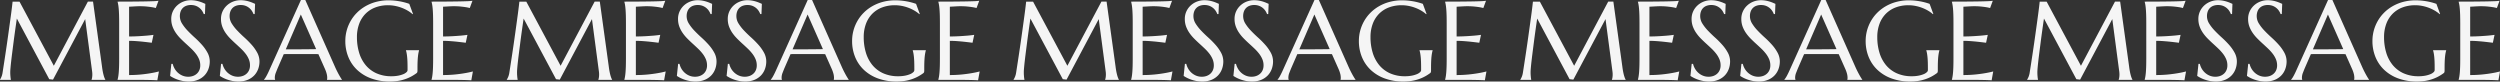 <svg xmlns="http://www.w3.org/2000/svg" width="2999.341" height="97.817" viewBox="0 0 2999.341 97.817"><rect x="0" y="0" width="2999.341" height="97.817" fill="#333333" stroke="none"/><g transform="translate(-6.711 -3701.211)"><path d="M4.711-.262A20.281,20.281,0,0,0,6.347-3.37a21.78,21.78,0,0,0,1.439-5.2q.72-4.58,1.6-10.305t1.832-12.006q.949-6.281,1.9-12.857t1.832-12.955q.883-6.379,1.7-12.3t1.472-10.829q.654-4.907,1.08-8.539t.622-5.463h8.31L69.29-16.881l40.828-76.945h6.216l10.73,77.73q.458,3.664.981,6.281t1.047,4.482a29.886,29.886,0,0,0,1.014,3.075,15.839,15.839,0,0,0,.949,2V0H114.567V-.262a10.856,10.856,0,0,0,.622-2.355,22.521,22.521,0,0,0,.294-3.926q0-.851-.065-1.734t-.2-1.93l-8.31-62.682L68.309-.262,63.794-.785,24.929-73.543q-2.29,15.507-3.991,28.658-.72,5.627-1.439,11.221T18.222-23.228q-.556,4.842-.883,8.539t-.327,5.463q0,2.225.131,3.926T17.4-2.421Q17.6-1.047,17.8,0H4.711ZM145.777-93.826q8.179,0,16.259-.065t14.82-.164q6.739-.1,11.516-.294a52.812,52.812,0,0,0,6.478-.523l-3.206,8.7a48.046,48.046,0,0,0-5.038-1.047q-2.486-.393-6.052-.752t-8.211-.36q-1.57,0-3.762.1t-4.22.229q-2.355.131-4.776.262v35.725q6.739-.065,12.17-.393t9.226-.654q4.449-.393,7.852-.916L186.8-44.492q-4.515-.589-9.226-1.112-4.057-.458-8.833-.818t-9.16-.36V-5.758a141.931,141.931,0,0,0,14.2-.654q6.478-.654,11.319-1.5,5.627-.916,10.272-2.159l-1.9,10.6Q192.69.458,191.12.393t-3.5-.131q-1.93-.065-4.057-.1T179.539.1q-1.9-.033-3.37-.065T174.043,0H145.777V-.262a34.782,34.782,0,0,0,.752-3.4q.36-2.028.622-5.038t.393-7.165q.131-4.155.131-9.716V-68.178q0-5.562-.131-9.716t-.393-7.2q-.262-3.042-.622-5.071a34.782,34.782,0,0,0-.752-3.4ZM250.6-78.908h-1.439a18.559,18.559,0,0,0-1.668-3.4,15.677,15.677,0,0,0-3.01-3.566,15.97,15.97,0,0,0-4.515-2.781,16.072,16.072,0,0,0-6.249-1.112,15.416,15.416,0,0,0-5.692.981,11.349,11.349,0,0,0-4.155,2.748,11.63,11.63,0,0,0-2.519,4.188,16.1,16.1,0,0,0-.851,5.365,16.848,16.848,0,0,0,2.65,9,51.991,51.991,0,0,0,6.641,8.473q3.991,4.188,8.637,8.375a108.246,108.246,0,0,1,8.637,8.7,49.886,49.886,0,0,1,6.641,9.455,22.149,22.149,0,0,1,2.65,10.632,26.148,26.148,0,0,1-1.472,8.539,22.034,22.034,0,0,1-4.547,7.688A22.886,22.886,0,0,1,242.417-.1,28.49,28.49,0,0,1,230.9,2.028a35.476,35.476,0,0,1-7.1-.687,45.775,45.775,0,0,1-6.216-1.7,40.282,40.282,0,0,1-5.1-2.192,37.411,37.411,0,0,1-3.7-2.159l1.5-14.46h1.636a20.875,20.875,0,0,0,2.355,5.856,20.327,20.327,0,0,0,4.024,4.907,19.22,19.22,0,0,0,5.463,3.4,17.416,17.416,0,0,0,6.739,1.276A16.65,16.65,0,0,0,236.5-4.744a13.569,13.569,0,0,0,4.547-2.813,12.158,12.158,0,0,0,2.912-4.286,14.244,14.244,0,0,0,1.014-5.431,19.1,19.1,0,0,0-1.5-7.623,30.032,30.032,0,0,0-3.958-6.641,55.273,55.273,0,0,0-5.562-6.085q-3.108-2.944-6.379-5.921t-6.379-6.118a49.059,49.059,0,0,1-5.562-6.707,34.42,34.42,0,0,1-3.958-7.655,25.872,25.872,0,0,1-1.5-9,21.261,21.261,0,0,1,2-9.324,22.356,22.356,0,0,1,5.3-7.1,23.633,23.633,0,0,1,7.492-4.515,24.4,24.4,0,0,1,8.637-1.57A32.226,32.226,0,0,1,239.6-95a39.737,39.737,0,0,1,4.94,1.243q2.192.72,3.828,1.439t2.683,1.178Zm59.672,0h-1.439a18.56,18.56,0,0,0-1.668-3.4,15.677,15.677,0,0,0-3.01-3.566,15.97,15.97,0,0,0-4.515-2.781,16.072,16.072,0,0,0-6.249-1.112,15.416,15.416,0,0,0-5.692.981,11.349,11.349,0,0,0-4.155,2.748,11.629,11.629,0,0,0-2.519,4.188,16.1,16.1,0,0,0-.851,5.365,16.848,16.848,0,0,0,2.65,9,51.992,51.992,0,0,0,6.641,8.473q3.991,4.188,8.637,8.375a108.241,108.241,0,0,1,8.637,8.7,49.887,49.887,0,0,1,6.641,9.455,22.149,22.149,0,0,1,2.65,10.632,26.148,26.148,0,0,1-1.472,8.539,22.034,22.034,0,0,1-4.547,7.688A22.886,22.886,0,0,1,302.089-.1a28.491,28.491,0,0,1-11.516,2.126,35.476,35.476,0,0,1-7.1-.687,45.775,45.775,0,0,1-6.216-1.7,40.282,40.282,0,0,1-5.1-2.192,37.409,37.409,0,0,1-3.7-2.159l1.5-14.46H271.6a20.876,20.876,0,0,0,2.355,5.856,20.327,20.327,0,0,0,4.024,4.907,19.22,19.22,0,0,0,5.463,3.4,17.416,17.416,0,0,0,6.739,1.276,16.65,16.65,0,0,0,5.987-1.014,13.569,13.569,0,0,0,4.547-2.813,12.158,12.158,0,0,0,2.912-4.286,14.244,14.244,0,0,0,1.014-5.431,19.1,19.1,0,0,0-1.5-7.623,30.033,30.033,0,0,0-3.958-6.641,55.275,55.275,0,0,0-5.562-6.085q-3.108-2.944-6.379-5.921t-6.379-6.118a49.061,49.061,0,0,1-5.562-6.707,34.421,34.421,0,0,1-3.958-7.655,25.871,25.871,0,0,1-1.5-9,21.261,21.261,0,0,1,2-9.324,22.356,22.356,0,0,1,5.3-7.1,23.633,23.633,0,0,1,7.492-4.515,24.4,24.4,0,0,1,8.637-1.57,32.226,32.226,0,0,1,6.02.523,39.737,39.737,0,0,1,4.94,1.243q2.192.72,3.828,1.439t2.683,1.178ZM397.027,0V-.262a3.827,3.827,0,0,0,.2-.981q.065-.654.065-1.178a20.419,20.419,0,0,0-.556-4.482,37,37,0,0,0-2.126-6.118l-7.917-17.8q-3.664-.131-9.749-.131H353.811q-4.809,0-8.669.131l-7.524,17.273q-.981,2.421-2.094,5.3a16.042,16.042,0,0,0-1.112,5.823,6.291,6.291,0,0,0,.131,1.407,2.578,2.578,0,0,0,.262.752V0H321.456V-.262A23.533,23.533,0,0,0,324.4-4.678q1.767-3.173,3.86-7.95l37.491-83.161h5.234l35.528,79.955q1.243,2.813,2.584,5.463t2.519,4.744q1.178,2.094,2.094,3.533t1.243,1.832V0Zm-42.4-36.575q3.795,0,7.786-.033l7.819-.065,7.361-.065q3.533-.033,6.412-.1L365.621-78.385l-18.059,41.81ZM505.575-10.992a7.38,7.38,0,0,1-.164,1.5,2.345,2.345,0,0,1-.752,1.309,50.625,50.625,0,0,1-6.379,4.089,48.9,48.9,0,0,1-7.426,3.239,52.249,52.249,0,0,1-8.6,2.126,61.629,61.629,0,0,1-9.913.752,64.285,64.285,0,0,1-21.723-3.5,49.208,49.208,0,0,1-16.848-9.913,44.115,44.115,0,0,1-10.894-15.409,50.187,50.187,0,0,1-3.86-19.989,47.347,47.347,0,0,1,1.6-12.235,48.445,48.445,0,0,1,4.678-11.45,46.972,46.972,0,0,1,7.59-9.978,48.685,48.685,0,0,1,10.305-7.884,52.712,52.712,0,0,1,12.759-5.2A58.187,58.187,0,0,1,471.028-95.4q3.141,0,6.412.294t6.478.851q3.206.556,6.183,1.341t5.66,1.767l4.449,12.1-.523.262A36.451,36.451,0,0,0,493.8-83.03a46.7,46.7,0,0,0-7.132-3.4,49.126,49.126,0,0,0-7.95-2.257,43.429,43.429,0,0,0-8.408-.818,42.612,42.612,0,0,0-15.114,2.584,33.02,33.02,0,0,0-11.81,7.492A33.87,33.87,0,0,0,435.7-67.393a44.88,44.88,0,0,0-2.748,16.227,63.354,63.354,0,0,0,2.617,18.582,42.7,42.7,0,0,0,7.786,14.853,35.879,35.879,0,0,0,12.922,9.847,42.914,42.914,0,0,0,18.091,3.566,41.945,41.945,0,0,0,8.179-.72,30.388,30.388,0,0,0,6.085-1.8,12.153,12.153,0,0,0,3.762-2.355,3.533,3.533,0,0,0,1.276-2.323v-2.552q0-4.58-.131-7.917t-.393-5.791q-.262-2.454-.589-4.22a30.048,30.048,0,0,0-.785-3.271v-.262h15.7v.262q-.393,1.374-.752,3.239t-.622,4.417q-.262,2.552-.393,5.987t-.131,7.95Zm16.881-82.834q8.179,0,16.259-.065t14.82-.164q6.739-.1,11.516-.294a52.811,52.811,0,0,0,6.478-.523l-3.206,8.7a48.047,48.047,0,0,0-5.038-1.047q-2.486-.393-6.052-.752t-8.211-.36q-1.57,0-3.762.1t-4.22.229q-2.355.131-4.776.262v35.725q6.739-.065,12.17-.393t9.226-.654q4.449-.393,7.852-.916l-2.028,9.487q-4.515-.589-9.226-1.112-4.057-.458-8.833-.818t-9.16-.36V-5.758a141.931,141.931,0,0,0,14.2-.654q6.478-.654,11.319-1.5,5.627-.916,10.272-2.159l-1.9,10.6Q569.369.458,567.8.393T564.3.262q-1.93-.065-4.057-.1T556.218.1q-1.9-.033-3.37-.065T550.722,0H522.456V-.262a34.786,34.786,0,0,0,.752-3.4q.36-2.028.622-5.038t.393-7.165q.131-4.155.131-9.716V-68.178q0-5.562-.131-9.716t-.393-7.2q-.262-3.042-.622-5.071a34.786,34.786,0,0,0-.752-3.4Z" transform="translate(2 3797)" fill="#f5f5f5"/><path d="M4.711-.262A20.281,20.281,0,0,0,6.347-3.37a21.78,21.78,0,0,0,1.439-5.2q.72-4.58,1.6-10.305t1.832-12.006q.949-6.281,1.9-12.857t1.832-12.955q.883-6.379,1.7-12.3t1.472-10.829q.654-4.907,1.08-8.539t.622-5.463h8.31L69.29-16.881l40.828-76.945h6.216l10.73,77.73q.458,3.664.981,6.281t1.047,4.482a29.886,29.886,0,0,0,1.014,3.075,15.839,15.839,0,0,0,.949,2V0H114.567V-.262a10.856,10.856,0,0,0,.622-2.355,22.521,22.521,0,0,0,.294-3.926q0-.851-.065-1.734t-.2-1.93l-8.31-62.682L68.309-.262,63.794-.785,24.929-73.543q-2.29,15.507-3.991,28.658-.72,5.627-1.439,11.221T18.222-23.228q-.556,4.842-.883,8.539t-.327,5.463q0,2.225.131,3.926T17.4-2.421Q17.6-1.047,17.8,0H4.711ZM145.777-93.826q8.179,0,16.259-.065t14.82-.164q6.739-.1,11.516-.294a52.812,52.812,0,0,0,6.478-.523l-3.206,8.7a48.046,48.046,0,0,0-5.038-1.047q-2.486-.393-6.052-.752t-8.211-.36q-1.57,0-3.762.1t-4.22.229q-2.355.131-4.776.262v35.725q6.739-.065,12.17-.393t9.226-.654q4.449-.393,7.852-.916L186.8-44.492q-4.515-.589-9.226-1.112-4.057-.458-8.833-.818t-9.16-.36V-5.758a141.931,141.931,0,0,0,14.2-.654q6.478-.654,11.319-1.5,5.627-.916,10.272-2.159l-1.9,10.6Q192.69.458,191.12.393t-3.5-.131q-1.93-.065-4.057-.1T179.539.1q-1.9-.033-3.37-.065T174.043,0H145.777V-.262a34.782,34.782,0,0,0,.752-3.4q.36-2.028.622-5.038t.393-7.165q.131-4.155.131-9.716V-68.178q0-5.562-.131-9.716t-.393-7.2q-.262-3.042-.622-5.071a34.782,34.782,0,0,0-.752-3.4ZM250.6-78.908h-1.439a18.559,18.559,0,0,0-1.668-3.4,15.677,15.677,0,0,0-3.01-3.566,15.97,15.97,0,0,0-4.515-2.781,16.072,16.072,0,0,0-6.249-1.112,15.416,15.416,0,0,0-5.692.981,11.349,11.349,0,0,0-4.155,2.748,11.63,11.63,0,0,0-2.519,4.188,16.1,16.1,0,0,0-.851,5.365,16.848,16.848,0,0,0,2.65,9,51.991,51.991,0,0,0,6.641,8.473q3.991,4.188,8.637,8.375a108.246,108.246,0,0,1,8.637,8.7,49.886,49.886,0,0,1,6.641,9.455,22.149,22.149,0,0,1,2.65,10.632,26.148,26.148,0,0,1-1.472,8.539,22.034,22.034,0,0,1-4.547,7.688A22.886,22.886,0,0,1,242.417-.1,28.49,28.49,0,0,1,230.9,2.028a35.476,35.476,0,0,1-7.1-.687,45.775,45.775,0,0,1-6.216-1.7,40.282,40.282,0,0,1-5.1-2.192,37.411,37.411,0,0,1-3.7-2.159l1.5-14.46h1.636a20.875,20.875,0,0,0,2.355,5.856,20.327,20.327,0,0,0,4.024,4.907,19.22,19.22,0,0,0,5.463,3.4,17.416,17.416,0,0,0,6.739,1.276A16.65,16.65,0,0,0,236.5-4.744a13.569,13.569,0,0,0,4.547-2.813,12.158,12.158,0,0,0,2.912-4.286,14.244,14.244,0,0,0,1.014-5.431,19.1,19.1,0,0,0-1.5-7.623,30.032,30.032,0,0,0-3.958-6.641,55.273,55.273,0,0,0-5.562-6.085q-3.108-2.944-6.379-5.921t-6.379-6.118a49.059,49.059,0,0,1-5.562-6.707,34.42,34.42,0,0,1-3.958-7.655,25.872,25.872,0,0,1-1.5-9,21.261,21.261,0,0,1,2-9.324,22.356,22.356,0,0,1,5.3-7.1,23.633,23.633,0,0,1,7.492-4.515,24.4,24.4,0,0,1,8.637-1.57A32.226,32.226,0,0,1,239.6-95a39.737,39.737,0,0,1,4.94,1.243q2.192.72,3.828,1.439t2.683,1.178Zm59.672,0h-1.439a18.56,18.56,0,0,0-1.668-3.4,15.677,15.677,0,0,0-3.01-3.566,15.97,15.97,0,0,0-4.515-2.781,16.072,16.072,0,0,0-6.249-1.112,15.416,15.416,0,0,0-5.692.981,11.349,11.349,0,0,0-4.155,2.748,11.629,11.629,0,0,0-2.519,4.188,16.1,16.1,0,0,0-.851,5.365,16.848,16.848,0,0,0,2.65,9,51.992,51.992,0,0,0,6.641,8.473q3.991,4.188,8.637,8.375a108.241,108.241,0,0,1,8.637,8.7,49.887,49.887,0,0,1,6.641,9.455,22.149,22.149,0,0,1,2.65,10.632,26.148,26.148,0,0,1-1.472,8.539,22.034,22.034,0,0,1-4.547,7.688A22.886,22.886,0,0,1,302.089-.1a28.491,28.491,0,0,1-11.516,2.126,35.476,35.476,0,0,1-7.1-.687,45.775,45.775,0,0,1-6.216-1.7,40.282,40.282,0,0,1-5.1-2.192,37.409,37.409,0,0,1-3.7-2.159l1.5-14.46H271.6a20.876,20.876,0,0,0,2.355,5.856,20.327,20.327,0,0,0,4.024,4.907,19.22,19.22,0,0,0,5.463,3.4,17.416,17.416,0,0,0,6.739,1.276,16.65,16.65,0,0,0,5.987-1.014,13.569,13.569,0,0,0,4.547-2.813,12.158,12.158,0,0,0,2.912-4.286,14.244,14.244,0,0,0,1.014-5.431,19.1,19.1,0,0,0-1.5-7.623,30.033,30.033,0,0,0-3.958-6.641,55.275,55.275,0,0,0-5.562-6.085q-3.108-2.944-6.379-5.921t-6.379-6.118a49.061,49.061,0,0,1-5.562-6.707,34.421,34.421,0,0,1-3.958-7.655,25.871,25.871,0,0,1-1.5-9,21.261,21.261,0,0,1,2-9.324,22.356,22.356,0,0,1,5.3-7.1,23.633,23.633,0,0,1,7.492-4.515,24.4,24.4,0,0,1,8.637-1.57,32.226,32.226,0,0,1,6.02.523,39.737,39.737,0,0,1,4.94,1.243q2.192.72,3.828,1.439t2.683,1.178ZM397.027,0V-.262a3.827,3.827,0,0,0,.2-.981q.065-.654.065-1.178a20.419,20.419,0,0,0-.556-4.482,37,37,0,0,0-2.126-6.118l-7.917-17.8q-3.664-.131-9.749-.131H353.811q-4.809,0-8.669.131l-7.524,17.273q-.981,2.421-2.094,5.3a16.042,16.042,0,0,0-1.112,5.823,6.291,6.291,0,0,0,.131,1.407,2.578,2.578,0,0,0,.262.752V0H321.456V-.262A23.533,23.533,0,0,0,324.4-4.678q1.767-3.173,3.86-7.95l37.491-83.161h5.234l35.528,79.955q1.243,2.813,2.584,5.463t2.519,4.744q1.178,2.094,2.094,3.533t1.243,1.832V0Zm-42.4-36.575q3.795,0,7.786-.033l7.819-.065,7.361-.065q3.533-.033,6.412-.1L365.621-78.385l-18.059,41.81ZM505.575-10.992a7.38,7.38,0,0,1-.164,1.5,2.345,2.345,0,0,1-.752,1.309,50.625,50.625,0,0,1-6.379,4.089,48.9,48.9,0,0,1-7.426,3.239,52.249,52.249,0,0,1-8.6,2.126,61.629,61.629,0,0,1-9.913.752,64.285,64.285,0,0,1-21.723-3.5,49.208,49.208,0,0,1-16.848-9.913,44.115,44.115,0,0,1-10.894-15.409,50.187,50.187,0,0,1-3.86-19.989,47.347,47.347,0,0,1,1.6-12.235,48.445,48.445,0,0,1,4.678-11.45,46.972,46.972,0,0,1,7.59-9.978,48.685,48.685,0,0,1,10.305-7.884,52.712,52.712,0,0,1,12.759-5.2A58.187,58.187,0,0,1,471.028-95.4q3.141,0,6.412.294t6.478.851q3.206.556,6.183,1.341t5.66,1.767l4.449,12.1-.523.262A36.451,36.451,0,0,0,493.8-83.03a46.7,46.7,0,0,0-7.132-3.4,49.126,49.126,0,0,0-7.95-2.257,43.429,43.429,0,0,0-8.408-.818,42.612,42.612,0,0,0-15.114,2.584,33.02,33.02,0,0,0-11.81,7.492A33.87,33.87,0,0,0,435.7-67.393a44.88,44.88,0,0,0-2.748,16.227,63.354,63.354,0,0,0,2.617,18.582,42.7,42.7,0,0,0,7.786,14.853,35.879,35.879,0,0,0,12.922,9.847,42.914,42.914,0,0,0,18.091,3.566,41.945,41.945,0,0,0,8.179-.72,30.388,30.388,0,0,0,6.085-1.8,12.153,12.153,0,0,0,3.762-2.355,3.533,3.533,0,0,0,1.276-2.323v-2.552q0-4.58-.131-7.917t-.393-5.791q-.262-2.454-.589-4.22a30.048,30.048,0,0,0-.785-3.271v-.262h15.7v.262q-.393,1.374-.752,3.239t-.622,4.417q-.262,2.552-.393,5.987t-.131,7.95Zm16.881-82.834q8.179,0,16.259-.065t14.82-.164q6.739-.1,11.516-.294a52.811,52.811,0,0,0,6.478-.523l-3.206,8.7a48.047,48.047,0,0,0-5.038-1.047q-2.486-.393-6.052-.752t-8.211-.36q-1.57,0-3.762.1t-4.22.229q-2.355.131-4.776.262v35.725q6.739-.065,12.17-.393t9.226-.654q4.449-.393,7.852-.916l-2.028,9.487q-4.515-.589-9.226-1.112-4.057-.458-8.833-.818t-9.16-.36V-5.758a141.931,141.931,0,0,0,14.2-.654q6.478-.654,11.319-1.5,5.627-.916,10.272-2.159l-1.9,10.6Q569.369.458,567.8.393T564.3.262q-1.93-.065-4.057-.1T556.218.1q-1.9-.033-3.37-.065T550.722,0H522.456V-.262a34.786,34.786,0,0,0,.752-3.4q.36-2.028.622-5.038t.393-7.165q.131-4.155.131-9.716V-68.178q0-5.562-.131-9.716t-.393-7.2q-.262-3.042-.622-5.071a34.786,34.786,0,0,0-.752-3.4Z" transform="translate(610 3797)" fill="#f5f5f5"/><path d="M4.711-.262A20.281,20.281,0,0,0,6.347-3.37a21.78,21.78,0,0,0,1.439-5.2q.72-4.58,1.6-10.305t1.832-12.006q.949-6.281,1.9-12.857t1.832-12.955q.883-6.379,1.7-12.3t1.472-10.829q.654-4.907,1.08-8.539t.622-5.463h8.31L69.29-16.881l40.828-76.945h6.216l10.73,77.73q.458,3.664.981,6.281t1.047,4.482a29.886,29.886,0,0,0,1.014,3.075,15.839,15.839,0,0,0,.949,2V0H114.567V-.262a10.856,10.856,0,0,0,.622-2.355,22.521,22.521,0,0,0,.294-3.926q0-.851-.065-1.734t-.2-1.93l-8.31-62.682L68.309-.262,63.794-.785,24.929-73.543q-2.29,15.507-3.991,28.658-.72,5.627-1.439,11.221T18.222-23.228q-.556,4.842-.883,8.539t-.327,5.463q0,2.225.131,3.926T17.4-2.421Q17.6-1.047,17.8,0H4.711ZM145.777-93.826q8.179,0,16.259-.065t14.82-.164q6.739-.1,11.516-.294a52.812,52.812,0,0,0,6.478-.523l-3.206,8.7a48.046,48.046,0,0,0-5.038-1.047q-2.486-.393-6.052-.752t-8.211-.36q-1.57,0-3.762.1t-4.22.229q-2.355.131-4.776.262v35.725q6.739-.065,12.17-.393t9.226-.654q4.449-.393,7.852-.916L186.8-44.492q-4.515-.589-9.226-1.112-4.057-.458-8.833-.818t-9.16-.36V-5.758a141.931,141.931,0,0,0,14.2-.654q6.478-.654,11.319-1.5,5.627-.916,10.272-2.159l-1.9,10.6Q192.69.458,191.12.393t-3.5-.131q-1.93-.065-4.057-.1T179.539.1q-1.9-.033-3.37-.065T174.043,0H145.777V-.262a34.782,34.782,0,0,0,.752-3.4q.36-2.028.622-5.038t.393-7.165q.131-4.155.131-9.716V-68.178q0-5.562-.131-9.716t-.393-7.2q-.262-3.042-.622-5.071a34.782,34.782,0,0,0-.752-3.4ZM250.6-78.908h-1.439a18.559,18.559,0,0,0-1.668-3.4,15.677,15.677,0,0,0-3.01-3.566,15.97,15.97,0,0,0-4.515-2.781,16.072,16.072,0,0,0-6.249-1.112,15.416,15.416,0,0,0-5.692.981,11.349,11.349,0,0,0-4.155,2.748,11.63,11.63,0,0,0-2.519,4.188,16.1,16.1,0,0,0-.851,5.365,16.848,16.848,0,0,0,2.65,9,51.991,51.991,0,0,0,6.641,8.473q3.991,4.188,8.637,8.375a108.246,108.246,0,0,1,8.637,8.7,49.886,49.886,0,0,1,6.641,9.455,22.149,22.149,0,0,1,2.65,10.632,26.148,26.148,0,0,1-1.472,8.539,22.034,22.034,0,0,1-4.547,7.688A22.886,22.886,0,0,1,242.417-.1,28.49,28.49,0,0,1,230.9,2.028a35.476,35.476,0,0,1-7.1-.687,45.775,45.775,0,0,1-6.216-1.7,40.282,40.282,0,0,1-5.1-2.192,37.411,37.411,0,0,1-3.7-2.159l1.5-14.46h1.636a20.875,20.875,0,0,0,2.355,5.856,20.327,20.327,0,0,0,4.024,4.907,19.22,19.22,0,0,0,5.463,3.4,17.416,17.416,0,0,0,6.739,1.276A16.65,16.65,0,0,0,236.5-4.744a13.569,13.569,0,0,0,4.547-2.813,12.158,12.158,0,0,0,2.912-4.286,14.244,14.244,0,0,0,1.014-5.431,19.1,19.1,0,0,0-1.5-7.623,30.032,30.032,0,0,0-3.958-6.641,55.273,55.273,0,0,0-5.562-6.085q-3.108-2.944-6.379-5.921t-6.379-6.118a49.059,49.059,0,0,1-5.562-6.707,34.42,34.42,0,0,1-3.958-7.655,25.872,25.872,0,0,1-1.5-9,21.261,21.261,0,0,1,2-9.324,22.356,22.356,0,0,1,5.3-7.1,23.633,23.633,0,0,1,7.492-4.515,24.4,24.4,0,0,1,8.637-1.57A32.226,32.226,0,0,1,239.6-95a39.737,39.737,0,0,1,4.94,1.243q2.192.72,3.828,1.439t2.683,1.178Zm59.672,0h-1.439a18.56,18.56,0,0,0-1.668-3.4,15.677,15.677,0,0,0-3.01-3.566,15.97,15.97,0,0,0-4.515-2.781,16.072,16.072,0,0,0-6.249-1.112,15.416,15.416,0,0,0-5.692.981,11.349,11.349,0,0,0-4.155,2.748,11.629,11.629,0,0,0-2.519,4.188,16.1,16.1,0,0,0-.851,5.365,16.848,16.848,0,0,0,2.65,9,51.992,51.992,0,0,0,6.641,8.473q3.991,4.188,8.637,8.375a108.241,108.241,0,0,1,8.637,8.7,49.887,49.887,0,0,1,6.641,9.455,22.149,22.149,0,0,1,2.65,10.632,26.148,26.148,0,0,1-1.472,8.539,22.034,22.034,0,0,1-4.547,7.688A22.886,22.886,0,0,1,302.089-.1a28.491,28.491,0,0,1-11.516,2.126,35.476,35.476,0,0,1-7.1-.687,45.775,45.775,0,0,1-6.216-1.7,40.282,40.282,0,0,1-5.1-2.192,37.409,37.409,0,0,1-3.7-2.159l1.5-14.46H271.6a20.876,20.876,0,0,0,2.355,5.856,20.327,20.327,0,0,0,4.024,4.907,19.22,19.22,0,0,0,5.463,3.4,17.416,17.416,0,0,0,6.739,1.276,16.65,16.65,0,0,0,5.987-1.014,13.569,13.569,0,0,0,4.547-2.813,12.158,12.158,0,0,0,2.912-4.286,14.244,14.244,0,0,0,1.014-5.431,19.1,19.1,0,0,0-1.5-7.623,30.033,30.033,0,0,0-3.958-6.641,55.275,55.275,0,0,0-5.562-6.085q-3.108-2.944-6.379-5.921t-6.379-6.118a49.061,49.061,0,0,1-5.562-6.707,34.421,34.421,0,0,1-3.958-7.655,25.871,25.871,0,0,1-1.5-9,21.261,21.261,0,0,1,2-9.324,22.356,22.356,0,0,1,5.3-7.1,23.633,23.633,0,0,1,7.492-4.515,24.4,24.4,0,0,1,8.637-1.57,32.226,32.226,0,0,1,6.02.523,39.737,39.737,0,0,1,4.94,1.243q2.192.72,3.828,1.439t2.683,1.178ZM397.027,0V-.262a3.827,3.827,0,0,0,.2-.981q.065-.654.065-1.178a20.419,20.419,0,0,0-.556-4.482,37,37,0,0,0-2.126-6.118l-7.917-17.8q-3.664-.131-9.749-.131H353.811q-4.809,0-8.669.131l-7.524,17.273q-.981,2.421-2.094,5.3a16.042,16.042,0,0,0-1.112,5.823,6.291,6.291,0,0,0,.131,1.407,2.578,2.578,0,0,0,.262.752V0H321.456V-.262A23.533,23.533,0,0,0,324.4-4.678q1.767-3.173,3.86-7.95l37.491-83.161h5.234l35.528,79.955q1.243,2.813,2.584,5.463t2.519,4.744q1.178,2.094,2.094,3.533t1.243,1.832V0Zm-42.4-36.575q3.795,0,7.786-.033l7.819-.065,7.361-.065q3.533-.033,6.412-.1L365.621-78.385l-18.059,41.81ZM505.575-10.992a7.38,7.38,0,0,1-.164,1.5,2.345,2.345,0,0,1-.752,1.309,50.625,50.625,0,0,1-6.379,4.089,48.9,48.9,0,0,1-7.426,3.239,52.249,52.249,0,0,1-8.6,2.126,61.629,61.629,0,0,1-9.913.752,64.285,64.285,0,0,1-21.723-3.5,49.208,49.208,0,0,1-16.848-9.913,44.115,44.115,0,0,1-10.894-15.409,50.187,50.187,0,0,1-3.86-19.989,47.347,47.347,0,0,1,1.6-12.235,48.445,48.445,0,0,1,4.678-11.45,46.972,46.972,0,0,1,7.59-9.978,48.685,48.685,0,0,1,10.305-7.884,52.712,52.712,0,0,1,12.759-5.2A58.187,58.187,0,0,1,471.028-95.4q3.141,0,6.412.294t6.478.851q3.206.556,6.183,1.341t5.66,1.767l4.449,12.1-.523.262A36.451,36.451,0,0,0,493.8-83.03a46.7,46.7,0,0,0-7.132-3.4,49.126,49.126,0,0,0-7.95-2.257,43.429,43.429,0,0,0-8.408-.818,42.612,42.612,0,0,0-15.114,2.584,33.02,33.02,0,0,0-11.81,7.492A33.87,33.87,0,0,0,435.7-67.393a44.88,44.88,0,0,0-2.748,16.227,63.354,63.354,0,0,0,2.617,18.582,42.7,42.7,0,0,0,7.786,14.853,35.879,35.879,0,0,0,12.922,9.847,42.914,42.914,0,0,0,18.091,3.566,41.945,41.945,0,0,0,8.179-.72,30.388,30.388,0,0,0,6.085-1.8,12.153,12.153,0,0,0,3.762-2.355,3.533,3.533,0,0,0,1.276-2.323v-2.552q0-4.58-.131-7.917t-.393-5.791q-.262-2.454-.589-4.22a30.048,30.048,0,0,0-.785-3.271v-.262h15.7v.262q-.393,1.374-.752,3.239t-.622,4.417q-.262,2.552-.393,5.987t-.131,7.95Zm16.881-82.834q8.179,0,16.259-.065t14.82-.164q6.739-.1,11.516-.294a52.811,52.811,0,0,0,6.478-.523l-3.206,8.7a48.047,48.047,0,0,0-5.038-1.047q-2.486-.393-6.052-.752t-8.211-.36q-1.57,0-3.762.1t-4.22.229q-2.355.131-4.776.262v35.725q6.739-.065,12.17-.393t9.226-.654q4.449-.393,7.852-.916l-2.028,9.487q-4.515-.589-9.226-1.112-4.057-.458-8.833-.818t-9.16-.36V-5.758a141.931,141.931,0,0,0,14.2-.654q6.478-.654,11.319-1.5,5.627-.916,10.272-2.159l-1.9,10.6Q569.369.458,567.8.393T564.3.262q-1.93-.065-4.057-.1T556.218.1q-1.9-.033-3.37-.065T550.722,0H522.456V-.262a34.786,34.786,0,0,0,.752-3.4q.36-2.028.622-5.038t.393-7.165q.131-4.155.131-9.716V-68.178q0-5.562-.131-9.716t-.393-7.2q-.262-3.042-.622-5.071a34.786,34.786,0,0,0-.752-3.4Z" transform="translate(1218 3797)" fill="#f5f5f5"/><path d="M4.711-.262A20.281,20.281,0,0,0,6.347-3.37a21.78,21.78,0,0,0,1.439-5.2q.72-4.58,1.6-10.305t1.832-12.006q.949-6.281,1.9-12.857t1.832-12.955q.883-6.379,1.7-12.3t1.472-10.829q.654-4.907,1.08-8.539t.622-5.463h8.31L69.29-16.881l40.828-76.945h6.216l10.73,77.73q.458,3.664.981,6.281t1.047,4.482a29.886,29.886,0,0,0,1.014,3.075,15.839,15.839,0,0,0,.949,2V0H114.567V-.262a10.856,10.856,0,0,0,.622-2.355,22.521,22.521,0,0,0,.294-3.926q0-.851-.065-1.734t-.2-1.93l-8.31-62.682L68.309-.262,63.794-.785,24.929-73.543q-2.29,15.507-3.991,28.658-.72,5.627-1.439,11.221T18.222-23.228q-.556,4.842-.883,8.539t-.327,5.463q0,2.225.131,3.926T17.4-2.421Q17.6-1.047,17.8,0H4.711ZM145.777-93.826q8.179,0,16.259-.065t14.82-.164q6.739-.1,11.516-.294a52.812,52.812,0,0,0,6.478-.523l-3.206,8.7a48.046,48.046,0,0,0-5.038-1.047q-2.486-.393-6.052-.752t-8.211-.36q-1.57,0-3.762.1t-4.22.229q-2.355.131-4.776.262v35.725q6.739-.065,12.17-.393t9.226-.654q4.449-.393,7.852-.916L186.8-44.492q-4.515-.589-9.226-1.112-4.057-.458-8.833-.818t-9.16-.36V-5.758a141.931,141.931,0,0,0,14.2-.654q6.478-.654,11.319-1.5,5.627-.916,10.272-2.159l-1.9,10.6Q192.69.458,191.12.393t-3.5-.131q-1.93-.065-4.057-.1T179.539.1q-1.9-.033-3.37-.065T174.043,0H145.777V-.262a34.782,34.782,0,0,0,.752-3.4q.36-2.028.622-5.038t.393-7.165q.131-4.155.131-9.716V-68.178q0-5.562-.131-9.716t-.393-7.2q-.262-3.042-.622-5.071a34.782,34.782,0,0,0-.752-3.4ZM250.6-78.908h-1.439a18.559,18.559,0,0,0-1.668-3.4,15.677,15.677,0,0,0-3.01-3.566,15.97,15.97,0,0,0-4.515-2.781,16.072,16.072,0,0,0-6.249-1.112,15.416,15.416,0,0,0-5.692.981,11.349,11.349,0,0,0-4.155,2.748,11.63,11.63,0,0,0-2.519,4.188,16.1,16.1,0,0,0-.851,5.365,16.848,16.848,0,0,0,2.65,9,51.991,51.991,0,0,0,6.641,8.473q3.991,4.188,8.637,8.375a108.246,108.246,0,0,1,8.637,8.7,49.886,49.886,0,0,1,6.641,9.455,22.149,22.149,0,0,1,2.65,10.632,26.148,26.148,0,0,1-1.472,8.539,22.034,22.034,0,0,1-4.547,7.688A22.886,22.886,0,0,1,242.417-.1,28.49,28.49,0,0,1,230.9,2.028a35.476,35.476,0,0,1-7.1-.687,45.775,45.775,0,0,1-6.216-1.7,40.282,40.282,0,0,1-5.1-2.192,37.411,37.411,0,0,1-3.7-2.159l1.5-14.46h1.636a20.875,20.875,0,0,0,2.355,5.856,20.327,20.327,0,0,0,4.024,4.907,19.22,19.22,0,0,0,5.463,3.4,17.416,17.416,0,0,0,6.739,1.276A16.65,16.65,0,0,0,236.5-4.744a13.569,13.569,0,0,0,4.547-2.813,12.158,12.158,0,0,0,2.912-4.286,14.244,14.244,0,0,0,1.014-5.431,19.1,19.1,0,0,0-1.5-7.623,30.032,30.032,0,0,0-3.958-6.641,55.273,55.273,0,0,0-5.562-6.085q-3.108-2.944-6.379-5.921t-6.379-6.118a49.059,49.059,0,0,1-5.562-6.707,34.42,34.42,0,0,1-3.958-7.655,25.872,25.872,0,0,1-1.5-9,21.261,21.261,0,0,1,2-9.324,22.356,22.356,0,0,1,5.3-7.1,23.633,23.633,0,0,1,7.492-4.515,24.4,24.4,0,0,1,8.637-1.57A32.226,32.226,0,0,1,239.6-95a39.737,39.737,0,0,1,4.94,1.243q2.192.72,3.828,1.439t2.683,1.178Zm59.672,0h-1.439a18.56,18.56,0,0,0-1.668-3.4,15.677,15.677,0,0,0-3.01-3.566,15.97,15.97,0,0,0-4.515-2.781,16.072,16.072,0,0,0-6.249-1.112,15.416,15.416,0,0,0-5.692.981,11.349,11.349,0,0,0-4.155,2.748,11.629,11.629,0,0,0-2.519,4.188,16.1,16.1,0,0,0-.851,5.365,16.848,16.848,0,0,0,2.65,9,51.992,51.992,0,0,0,6.641,8.473q3.991,4.188,8.637,8.375a108.241,108.241,0,0,1,8.637,8.7,49.887,49.887,0,0,1,6.641,9.455,22.149,22.149,0,0,1,2.65,10.632,26.148,26.148,0,0,1-1.472,8.539,22.034,22.034,0,0,1-4.547,7.688A22.886,22.886,0,0,1,302.089-.1a28.491,28.491,0,0,1-11.516,2.126,35.476,35.476,0,0,1-7.1-.687,45.775,45.775,0,0,1-6.216-1.7,40.282,40.282,0,0,1-5.1-2.192,37.409,37.409,0,0,1-3.7-2.159l1.5-14.46H271.6a20.876,20.876,0,0,0,2.355,5.856,20.327,20.327,0,0,0,4.024,4.907,19.22,19.22,0,0,0,5.463,3.4,17.416,17.416,0,0,0,6.739,1.276,16.65,16.65,0,0,0,5.987-1.014,13.569,13.569,0,0,0,4.547-2.813,12.158,12.158,0,0,0,2.912-4.286,14.244,14.244,0,0,0,1.014-5.431,19.1,19.1,0,0,0-1.5-7.623,30.033,30.033,0,0,0-3.958-6.641,55.275,55.275,0,0,0-5.562-6.085q-3.108-2.944-6.379-5.921t-6.379-6.118a49.061,49.061,0,0,1-5.562-6.707,34.421,34.421,0,0,1-3.958-7.655,25.871,25.871,0,0,1-1.5-9,21.261,21.261,0,0,1,2-9.324,22.356,22.356,0,0,1,5.3-7.1,23.633,23.633,0,0,1,7.492-4.515,24.4,24.4,0,0,1,8.637-1.57,32.226,32.226,0,0,1,6.02.523,39.737,39.737,0,0,1,4.94,1.243q2.192.72,3.828,1.439t2.683,1.178ZM397.027,0V-.262a3.827,3.827,0,0,0,.2-.981q.065-.654.065-1.178a20.419,20.419,0,0,0-.556-4.482,37,37,0,0,0-2.126-6.118l-7.917-17.8q-3.664-.131-9.749-.131H353.811q-4.809,0-8.669.131l-7.524,17.273q-.981,2.421-2.094,5.3a16.042,16.042,0,0,0-1.112,5.823,6.291,6.291,0,0,0,.131,1.407,2.578,2.578,0,0,0,.262.752V0H321.456V-.262A23.533,23.533,0,0,0,324.4-4.678q1.767-3.173,3.86-7.95l37.491-83.161h5.234l35.528,79.955q1.243,2.813,2.584,5.463t2.519,4.744q1.178,2.094,2.094,3.533t1.243,1.832V0Zm-42.4-36.575q3.795,0,7.786-.033l7.819-.065,7.361-.065q3.533-.033,6.412-.1L365.621-78.385l-18.059,41.81ZM505.575-10.992a7.38,7.38,0,0,1-.164,1.5,2.345,2.345,0,0,1-.752,1.309,50.625,50.625,0,0,1-6.379,4.089,48.9,48.9,0,0,1-7.426,3.239,52.249,52.249,0,0,1-8.6,2.126,61.629,61.629,0,0,1-9.913.752,64.285,64.285,0,0,1-21.723-3.5,49.208,49.208,0,0,1-16.848-9.913,44.115,44.115,0,0,1-10.894-15.409,50.187,50.187,0,0,1-3.86-19.989,47.347,47.347,0,0,1,1.6-12.235,48.445,48.445,0,0,1,4.678-11.45,46.972,46.972,0,0,1,7.59-9.978,48.685,48.685,0,0,1,10.305-7.884,52.712,52.712,0,0,1,12.759-5.2A58.187,58.187,0,0,1,471.028-95.4q3.141,0,6.412.294t6.478.851q3.206.556,6.183,1.341t5.66,1.767l4.449,12.1-.523.262A36.451,36.451,0,0,0,493.8-83.03a46.7,46.7,0,0,0-7.132-3.4,49.126,49.126,0,0,0-7.95-2.257,43.429,43.429,0,0,0-8.408-.818,42.612,42.612,0,0,0-15.114,2.584,33.02,33.02,0,0,0-11.81,7.492A33.87,33.87,0,0,0,435.7-67.393a44.88,44.88,0,0,0-2.748,16.227,63.354,63.354,0,0,0,2.617,18.582,42.7,42.7,0,0,0,7.786,14.853,35.879,35.879,0,0,0,12.922,9.847,42.914,42.914,0,0,0,18.091,3.566,41.945,41.945,0,0,0,8.179-.72,30.388,30.388,0,0,0,6.085-1.8,12.153,12.153,0,0,0,3.762-2.355,3.533,3.533,0,0,0,1.276-2.323v-2.552q0-4.58-.131-7.917t-.393-5.791q-.262-2.454-.589-4.22a30.048,30.048,0,0,0-.785-3.271v-.262h15.7v.262q-.393,1.374-.752,3.239t-.622,4.417q-.262,2.552-.393,5.987t-.131,7.95Zm16.881-82.834q8.179,0,16.259-.065t14.82-.164q6.739-.1,11.516-.294a52.811,52.811,0,0,0,6.478-.523l-3.206,8.7a48.047,48.047,0,0,0-5.038-1.047q-2.486-.393-6.052-.752t-8.211-.36q-1.57,0-3.762.1t-4.22.229q-2.355.131-4.776.262v35.725q6.739-.065,12.17-.393t9.226-.654q4.449-.393,7.852-.916l-2.028,9.487q-4.515-.589-9.226-1.112-4.057-.458-8.833-.818t-9.16-.36V-5.758a141.931,141.931,0,0,0,14.2-.654q6.478-.654,11.319-1.5,5.627-.916,10.272-2.159l-1.9,10.6Q569.369.458,567.8.393T564.3.262q-1.93-.065-4.057-.1T556.218.1q-1.9-.033-3.37-.065T550.722,0H522.456V-.262a34.786,34.786,0,0,0,.752-3.4q.36-2.028.622-5.038t.393-7.165q.131-4.155.131-9.716V-68.178q0-5.562-.131-9.716t-.393-7.2q-.262-3.042-.622-5.071a34.786,34.786,0,0,0-.752-3.4Z" transform="translate(1826 3797)" fill="#f5f5f5"/><path d="M4.711-.262A20.281,20.281,0,0,0,6.347-3.37a21.78,21.78,0,0,0,1.439-5.2q.72-4.58,1.6-10.305t1.832-12.006q.949-6.281,1.9-12.857t1.832-12.955q.883-6.379,1.7-12.3t1.472-10.829q.654-4.907,1.08-8.539t.622-5.463h8.31L69.29-16.881l40.828-76.945h6.216l10.73,77.73q.458,3.664.981,6.281t1.047,4.482a29.886,29.886,0,0,0,1.014,3.075,15.839,15.839,0,0,0,.949,2V0H114.567V-.262a10.856,10.856,0,0,0,.622-2.355,22.521,22.521,0,0,0,.294-3.926q0-.851-.065-1.734t-.2-1.93l-8.31-62.682L68.309-.262,63.794-.785,24.929-73.543q-2.29,15.507-3.991,28.658-.72,5.627-1.439,11.221T18.222-23.228q-.556,4.842-.883,8.539t-.327,5.463q0,2.225.131,3.926T17.4-2.421Q17.6-1.047,17.8,0H4.711ZM145.777-93.826q8.179,0,16.259-.065t14.82-.164q6.739-.1,11.516-.294a52.812,52.812,0,0,0,6.478-.523l-3.206,8.7a48.046,48.046,0,0,0-5.038-1.047q-2.486-.393-6.052-.752t-8.211-.36q-1.57,0-3.762.1t-4.22.229q-2.355.131-4.776.262v35.725q6.739-.065,12.17-.393t9.226-.654q4.449-.393,7.852-.916L186.8-44.492q-4.515-.589-9.226-1.112-4.057-.458-8.833-.818t-9.16-.36V-5.758a141.931,141.931,0,0,0,14.2-.654q6.478-.654,11.319-1.5,5.627-.916,10.272-2.159l-1.9,10.6Q192.69.458,191.12.393t-3.5-.131q-1.93-.065-4.057-.1T179.539.1q-1.9-.033-3.37-.065T174.043,0H145.777V-.262a34.782,34.782,0,0,0,.752-3.4q.36-2.028.622-5.038t.393-7.165q.131-4.155.131-9.716V-68.178q0-5.562-.131-9.716t-.393-7.2q-.262-3.042-.622-5.071a34.782,34.782,0,0,0-.752-3.4ZM250.6-78.908h-1.439a18.559,18.559,0,0,0-1.668-3.4,15.677,15.677,0,0,0-3.01-3.566,15.97,15.97,0,0,0-4.515-2.781,16.072,16.072,0,0,0-6.249-1.112,15.416,15.416,0,0,0-5.692.981,11.349,11.349,0,0,0-4.155,2.748,11.63,11.63,0,0,0-2.519,4.188,16.1,16.1,0,0,0-.851,5.365,16.848,16.848,0,0,0,2.65,9,51.991,51.991,0,0,0,6.641,8.473q3.991,4.188,8.637,8.375a108.246,108.246,0,0,1,8.637,8.7,49.886,49.886,0,0,1,6.641,9.455,22.149,22.149,0,0,1,2.65,10.632,26.148,26.148,0,0,1-1.472,8.539,22.034,22.034,0,0,1-4.547,7.688A22.886,22.886,0,0,1,242.417-.1,28.49,28.49,0,0,1,230.9,2.028a35.476,35.476,0,0,1-7.1-.687,45.775,45.775,0,0,1-6.216-1.7,40.282,40.282,0,0,1-5.1-2.192,37.411,37.411,0,0,1-3.7-2.159l1.5-14.46h1.636a20.875,20.875,0,0,0,2.355,5.856,20.327,20.327,0,0,0,4.024,4.907,19.22,19.22,0,0,0,5.463,3.4,17.416,17.416,0,0,0,6.739,1.276A16.65,16.65,0,0,0,236.5-4.744a13.569,13.569,0,0,0,4.547-2.813,12.158,12.158,0,0,0,2.912-4.286,14.244,14.244,0,0,0,1.014-5.431,19.1,19.1,0,0,0-1.5-7.623,30.032,30.032,0,0,0-3.958-6.641,55.273,55.273,0,0,0-5.562-6.085q-3.108-2.944-6.379-5.921t-6.379-6.118a49.059,49.059,0,0,1-5.562-6.707,34.42,34.42,0,0,1-3.958-7.655,25.872,25.872,0,0,1-1.5-9,21.261,21.261,0,0,1,2-9.324,22.356,22.356,0,0,1,5.3-7.1,23.633,23.633,0,0,1,7.492-4.515,24.4,24.4,0,0,1,8.637-1.57A32.226,32.226,0,0,1,239.6-95a39.737,39.737,0,0,1,4.94,1.243q2.192.72,3.828,1.439t2.683,1.178Zm59.672,0h-1.439a18.56,18.56,0,0,0-1.668-3.4,15.677,15.677,0,0,0-3.01-3.566,15.97,15.97,0,0,0-4.515-2.781,16.072,16.072,0,0,0-6.249-1.112,15.416,15.416,0,0,0-5.692.981,11.349,11.349,0,0,0-4.155,2.748,11.629,11.629,0,0,0-2.519,4.188,16.1,16.1,0,0,0-.851,5.365,16.848,16.848,0,0,0,2.65,9,51.992,51.992,0,0,0,6.641,8.473q3.991,4.188,8.637,8.375a108.241,108.241,0,0,1,8.637,8.7,49.887,49.887,0,0,1,6.641,9.455,22.149,22.149,0,0,1,2.65,10.632,26.148,26.148,0,0,1-1.472,8.539,22.034,22.034,0,0,1-4.547,7.688A22.886,22.886,0,0,1,302.089-.1a28.491,28.491,0,0,1-11.516,2.126,35.476,35.476,0,0,1-7.1-.687,45.775,45.775,0,0,1-6.216-1.7,40.282,40.282,0,0,1-5.1-2.192,37.409,37.409,0,0,1-3.7-2.159l1.5-14.46H271.6a20.876,20.876,0,0,0,2.355,5.856,20.327,20.327,0,0,0,4.024,4.907,19.22,19.22,0,0,0,5.463,3.4,17.416,17.416,0,0,0,6.739,1.276,16.65,16.65,0,0,0,5.987-1.014,13.569,13.569,0,0,0,4.547-2.813,12.158,12.158,0,0,0,2.912-4.286,14.244,14.244,0,0,0,1.014-5.431,19.1,19.1,0,0,0-1.5-7.623,30.033,30.033,0,0,0-3.958-6.641,55.275,55.275,0,0,0-5.562-6.085q-3.108-2.944-6.379-5.921t-6.379-6.118a49.061,49.061,0,0,1-5.562-6.707,34.421,34.421,0,0,1-3.958-7.655,25.871,25.871,0,0,1-1.5-9,21.261,21.261,0,0,1,2-9.324,22.356,22.356,0,0,1,5.3-7.1,23.633,23.633,0,0,1,7.492-4.515,24.4,24.4,0,0,1,8.637-1.57,32.226,32.226,0,0,1,6.02.523,39.737,39.737,0,0,1,4.94,1.243q2.192.72,3.828,1.439t2.683,1.178ZM397.027,0V-.262a3.827,3.827,0,0,0,.2-.981q.065-.654.065-1.178a20.419,20.419,0,0,0-.556-4.482,37,37,0,0,0-2.126-6.118l-7.917-17.8q-3.664-.131-9.749-.131H353.811q-4.809,0-8.669.131l-7.524,17.273q-.981,2.421-2.094,5.3a16.042,16.042,0,0,0-1.112,5.823,6.291,6.291,0,0,0,.131,1.407,2.578,2.578,0,0,0,.262.752V0H321.456V-.262A23.533,23.533,0,0,0,324.4-4.678q1.767-3.173,3.86-7.95l37.491-83.161h5.234l35.528,79.955q1.243,2.813,2.584,5.463t2.519,4.744q1.178,2.094,2.094,3.533t1.243,1.832V0Zm-42.4-36.575q3.795,0,7.786-.033l7.819-.065,7.361-.065q3.533-.033,6.412-.1L365.621-78.385l-18.059,41.81ZM505.575-10.992a7.38,7.38,0,0,1-.164,1.5,2.345,2.345,0,0,1-.752,1.309,50.625,50.625,0,0,1-6.379,4.089,48.9,48.9,0,0,1-7.426,3.239,52.249,52.249,0,0,1-8.6,2.126,61.629,61.629,0,0,1-9.913.752,64.285,64.285,0,0,1-21.723-3.5,49.208,49.208,0,0,1-16.848-9.913,44.115,44.115,0,0,1-10.894-15.409,50.187,50.187,0,0,1-3.86-19.989,47.347,47.347,0,0,1,1.6-12.235,48.445,48.445,0,0,1,4.678-11.45,46.972,46.972,0,0,1,7.59-9.978,48.685,48.685,0,0,1,10.305-7.884,52.712,52.712,0,0,1,12.759-5.2A58.187,58.187,0,0,1,471.028-95.4q3.141,0,6.412.294t6.478.851q3.206.556,6.183,1.341t5.66,1.767l4.449,12.1-.523.262A36.451,36.451,0,0,0,493.8-83.03a46.7,46.7,0,0,0-7.132-3.4,49.126,49.126,0,0,0-7.95-2.257,43.429,43.429,0,0,0-8.408-.818,42.612,42.612,0,0,0-15.114,2.584,33.02,33.02,0,0,0-11.81,7.492A33.87,33.87,0,0,0,435.7-67.393a44.88,44.88,0,0,0-2.748,16.227,63.354,63.354,0,0,0,2.617,18.582,42.7,42.7,0,0,0,7.786,14.853,35.879,35.879,0,0,0,12.922,9.847,42.914,42.914,0,0,0,18.091,3.566,41.945,41.945,0,0,0,8.179-.72,30.388,30.388,0,0,0,6.085-1.8,12.153,12.153,0,0,0,3.762-2.355,3.533,3.533,0,0,0,1.276-2.323v-2.552q0-4.58-.131-7.917t-.393-5.791q-.262-2.454-.589-4.22a30.048,30.048,0,0,0-.785-3.271v-.262h15.7v.262q-.393,1.374-.752,3.239t-.622,4.417q-.262,2.552-.393,5.987t-.131,7.95Zm16.881-82.834q8.179,0,16.259-.065t14.82-.164q6.739-.1,11.516-.294a52.811,52.811,0,0,0,6.478-.523l-3.206,8.7a48.047,48.047,0,0,0-5.038-1.047q-2.486-.393-6.052-.752t-8.211-.36q-1.57,0-3.762.1t-4.22.229q-2.355.131-4.776.262v35.725q6.739-.065,12.17-.393t9.226-.654q4.449-.393,7.852-.916l-2.028,9.487q-4.515-.589-9.226-1.112-4.057-.458-8.833-.818t-9.16-.36V-5.758a141.931,141.931,0,0,0,14.2-.654q6.478-.654,11.319-1.5,5.627-.916,10.272-2.159l-1.9,10.6Q569.369.458,567.8.393T564.3.262q-1.93-.065-4.057-.1T556.218.1q-1.9-.033-3.37-.065T550.722,0H522.456V-.262a34.786,34.786,0,0,0,.752-3.4q.36-2.028.622-5.038t.393-7.165q.131-4.155.131-9.716V-68.178q0-5.562-.131-9.716t-.393-7.2q-.262-3.042-.622-5.071a34.786,34.786,0,0,0-.752-3.4Z" transform="translate(2434 3797)" fill="#f5f5f5"/></g></svg>